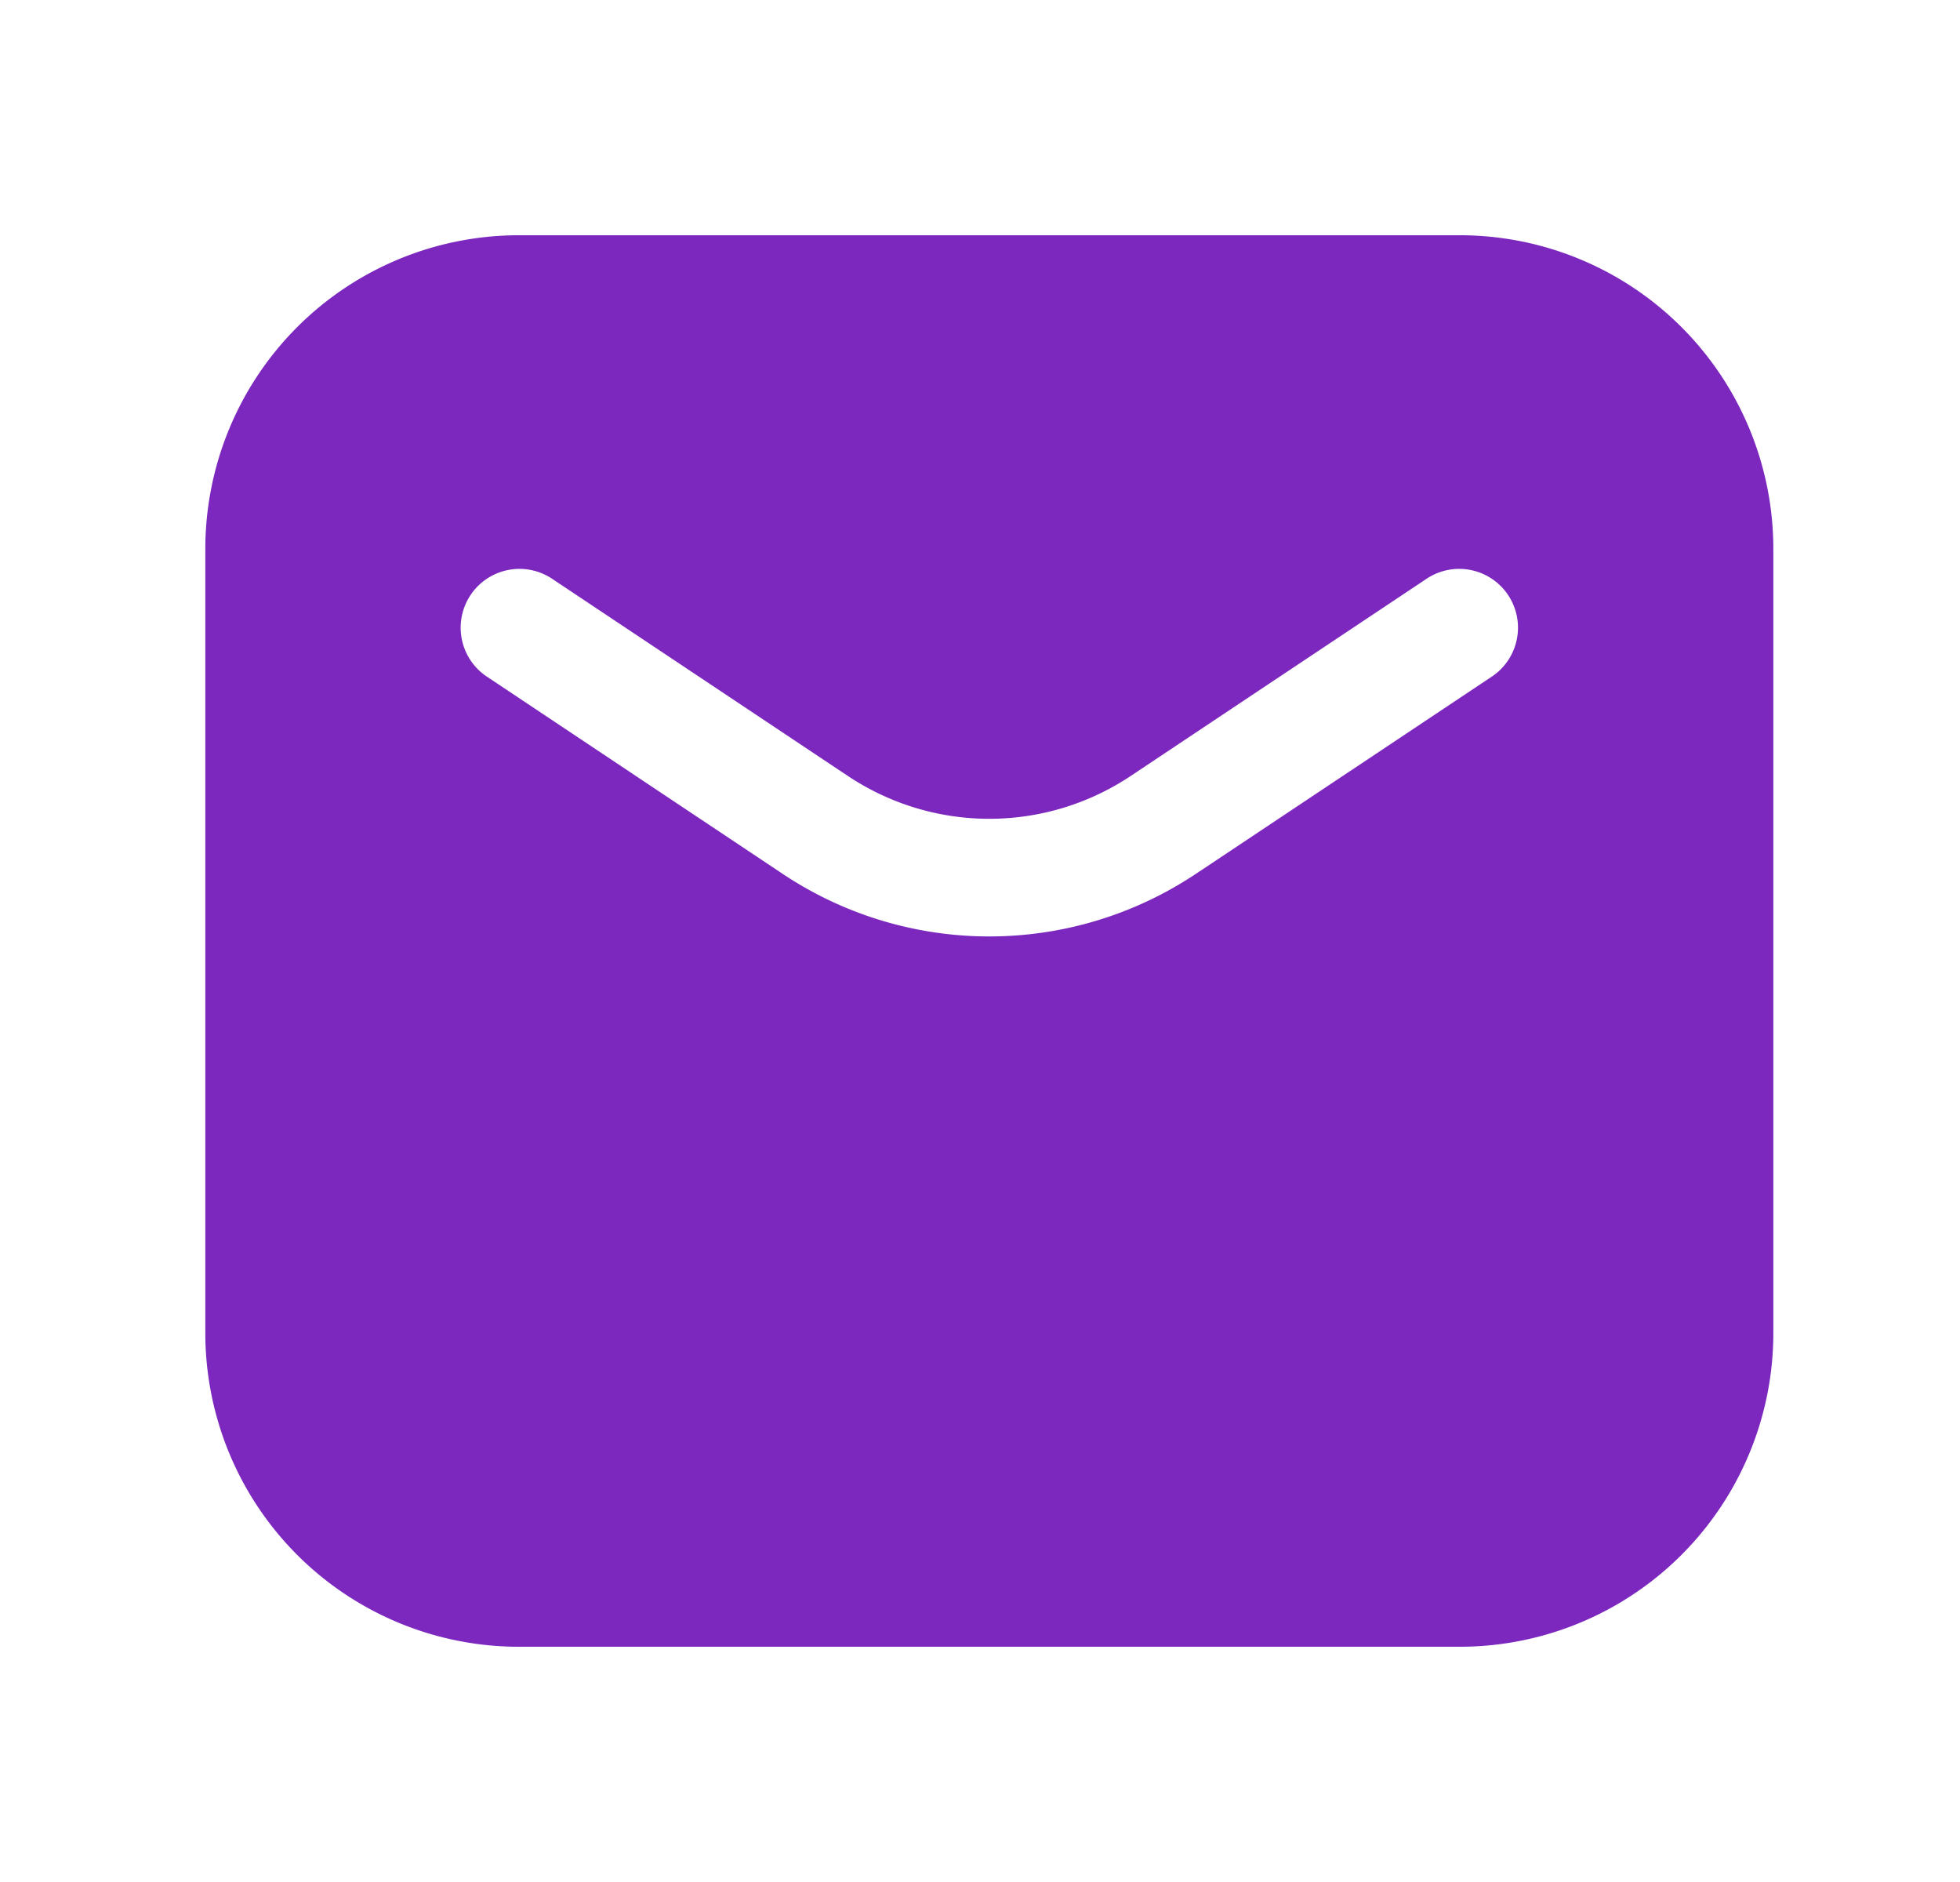 <svg width="25" height="24" fill="none" xmlns="http://www.w3.org/2000/svg"><path fill-rule="evenodd" clip-rule="evenodd" d="M6.619 3a4 4 0 0 0-4 4v10a4 4 0 0 0 4 4h12a4 4 0 0 0 4-4V7a4 4 0 0 0-4-4h-12zm.416 4.376a.75.75 0 0 0-.832 1.248l3.78 2.52a4.75 4.75 0 0 0 5.27 0l3.782-2.52a.75.75 0 0 0-.832-1.248l-3.782 2.52a3.25 3.25 0 0 1-3.605 0l-3.781-2.52z" fill="#7C27BE"/></svg>